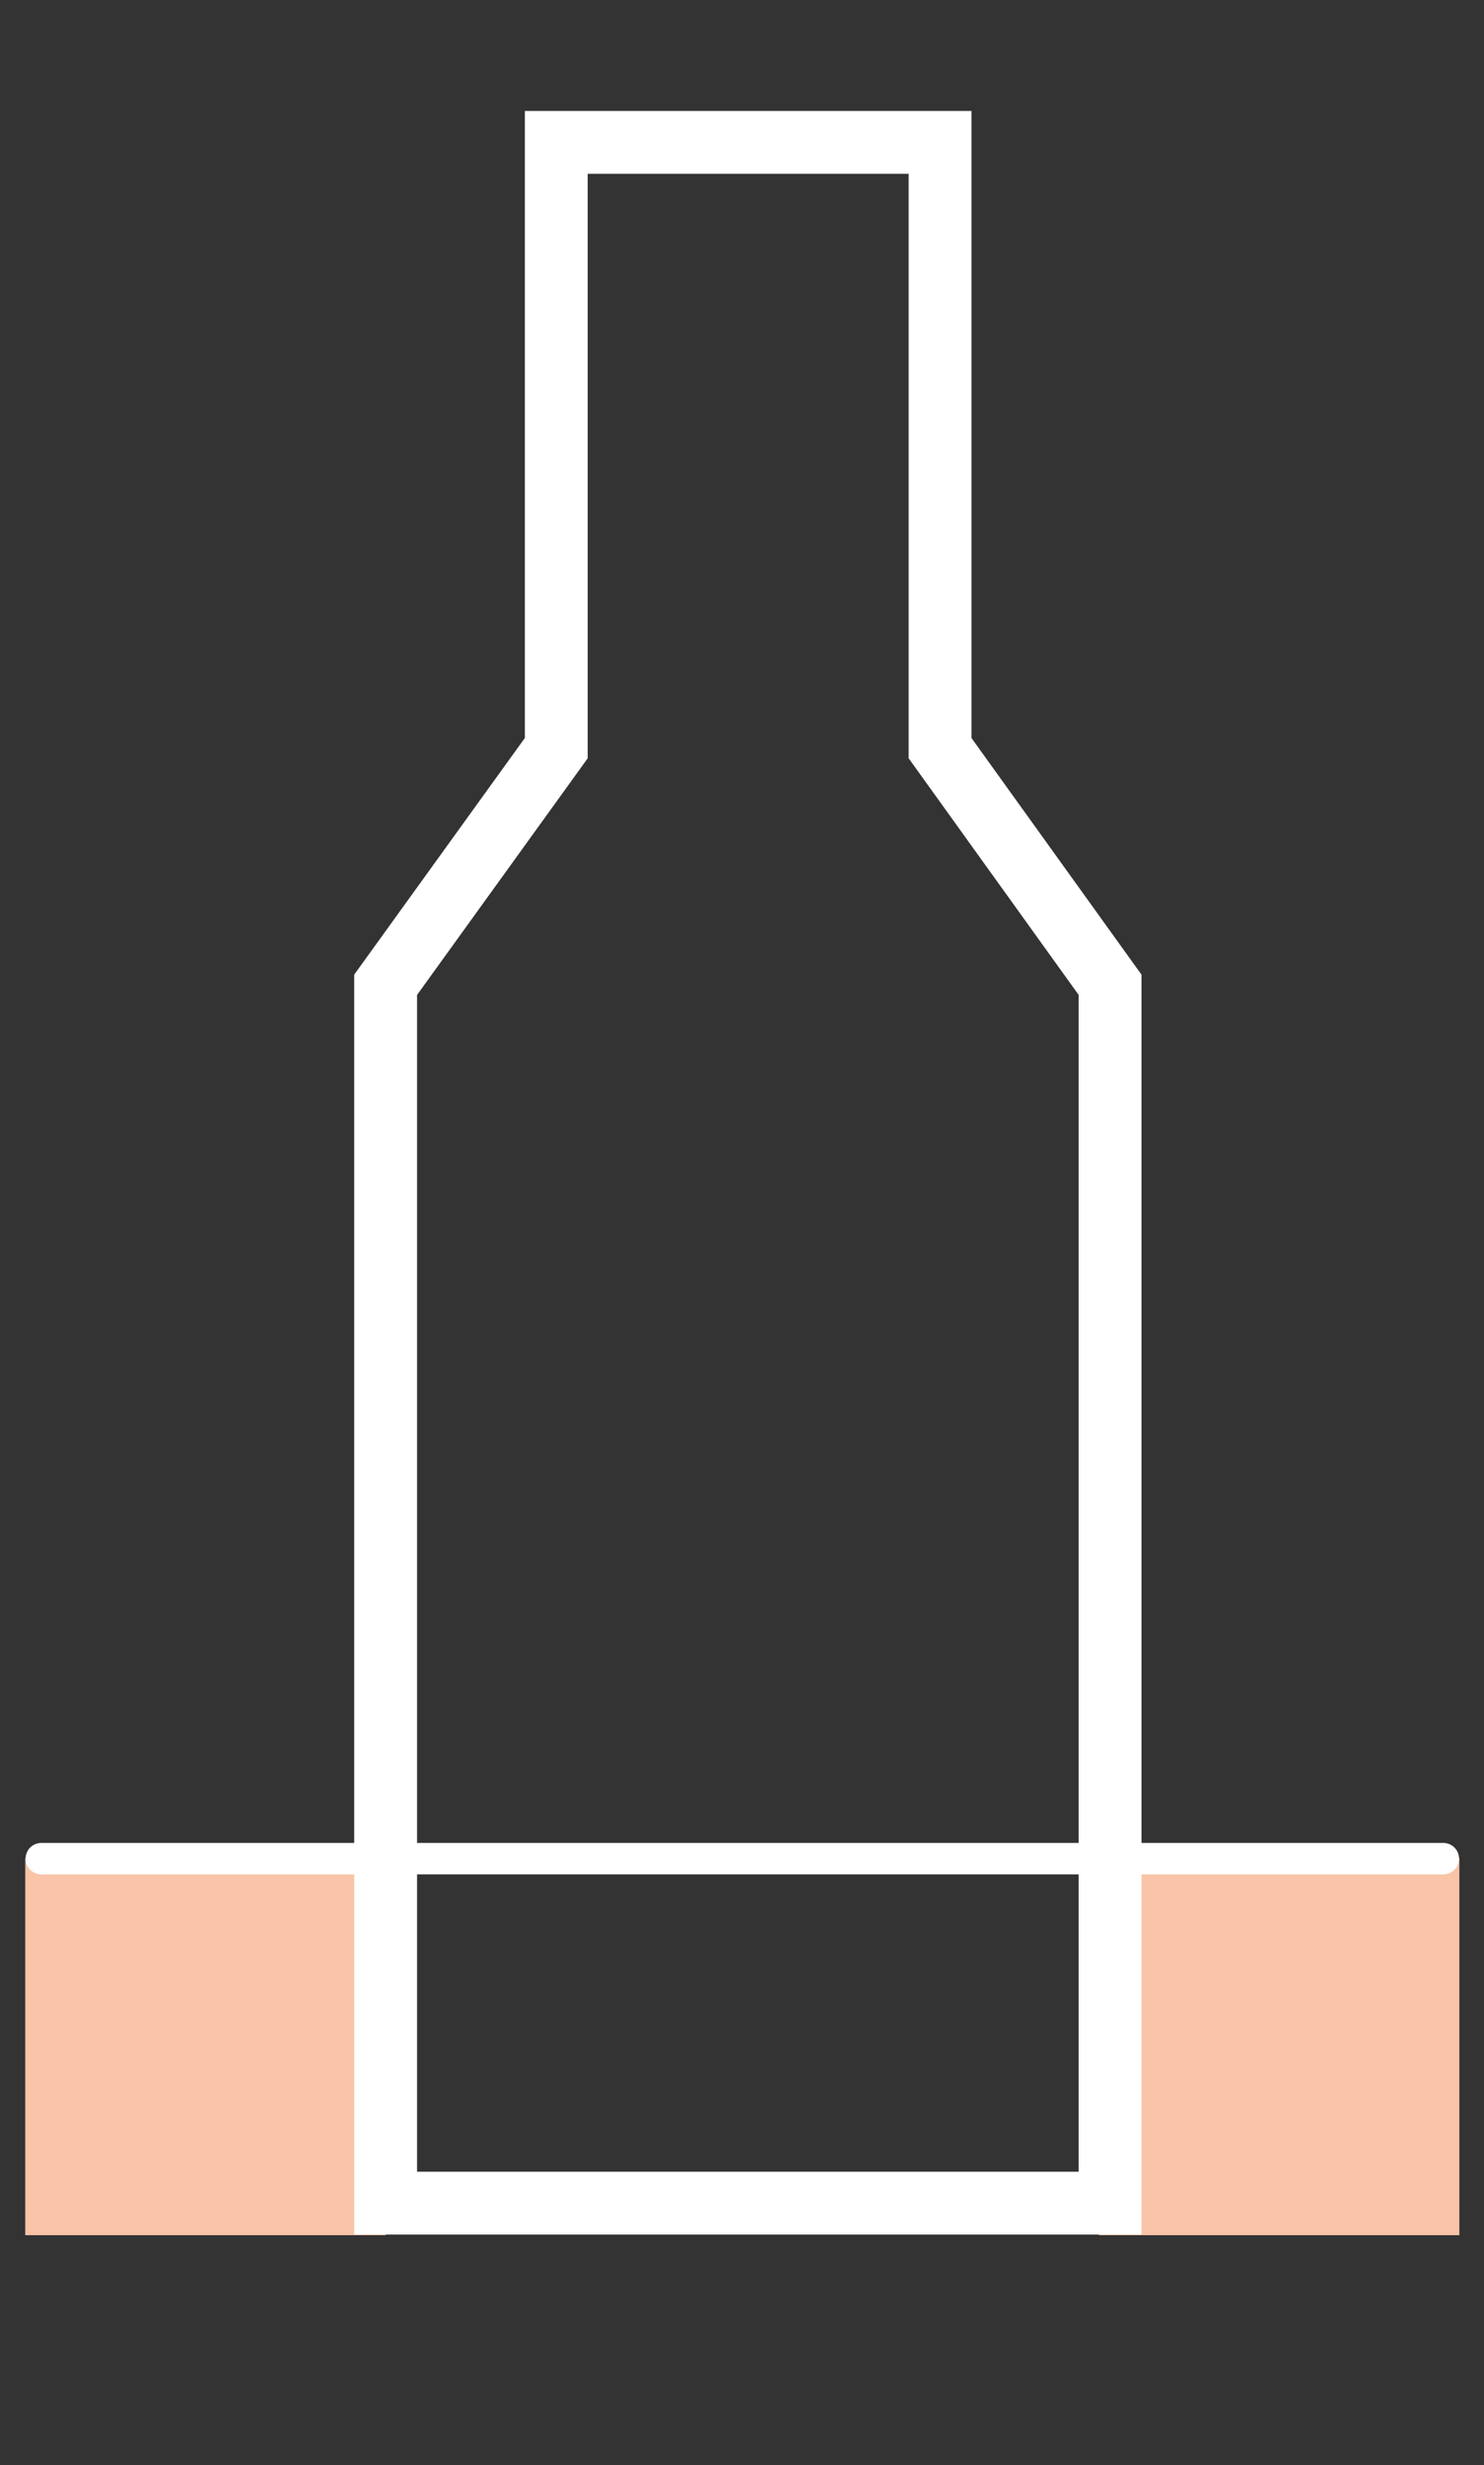 <svg id="Layer_1" data-name="Layer 1" xmlns="http://www.w3.org/2000/svg" viewBox="0 0 24.09 40"><rect x="0" y="0" width="24.09" height="40" fill="#333333" stroke="none"/><defs><style>.cls-1{fill:#f9c4a7;}.cls-2,.cls-3{fill:none;stroke:#fff;}.cls-2{stroke-width:1.02px;}.cls-3{stroke-linecap:round;stroke-width:0.51px;}</style></defs><rect class="cls-1" x="0.41" y="30.15" width="5.85" height="6.12"/><rect class="cls-1" x="17.84" y="30.15" width="5.85" height="6.12"/><polygon class="cls-2" points="15.26 12.14 15.26 2.31 9.03 2.31 9.03 12.14 6.26 15.98 6.26 35.75 18.02 35.75 18.02 15.98 15.26 12.14"/><line class="cls-3" x1="0.67" y1="30.16" x2="23.43" y2="30.16"/></svg>